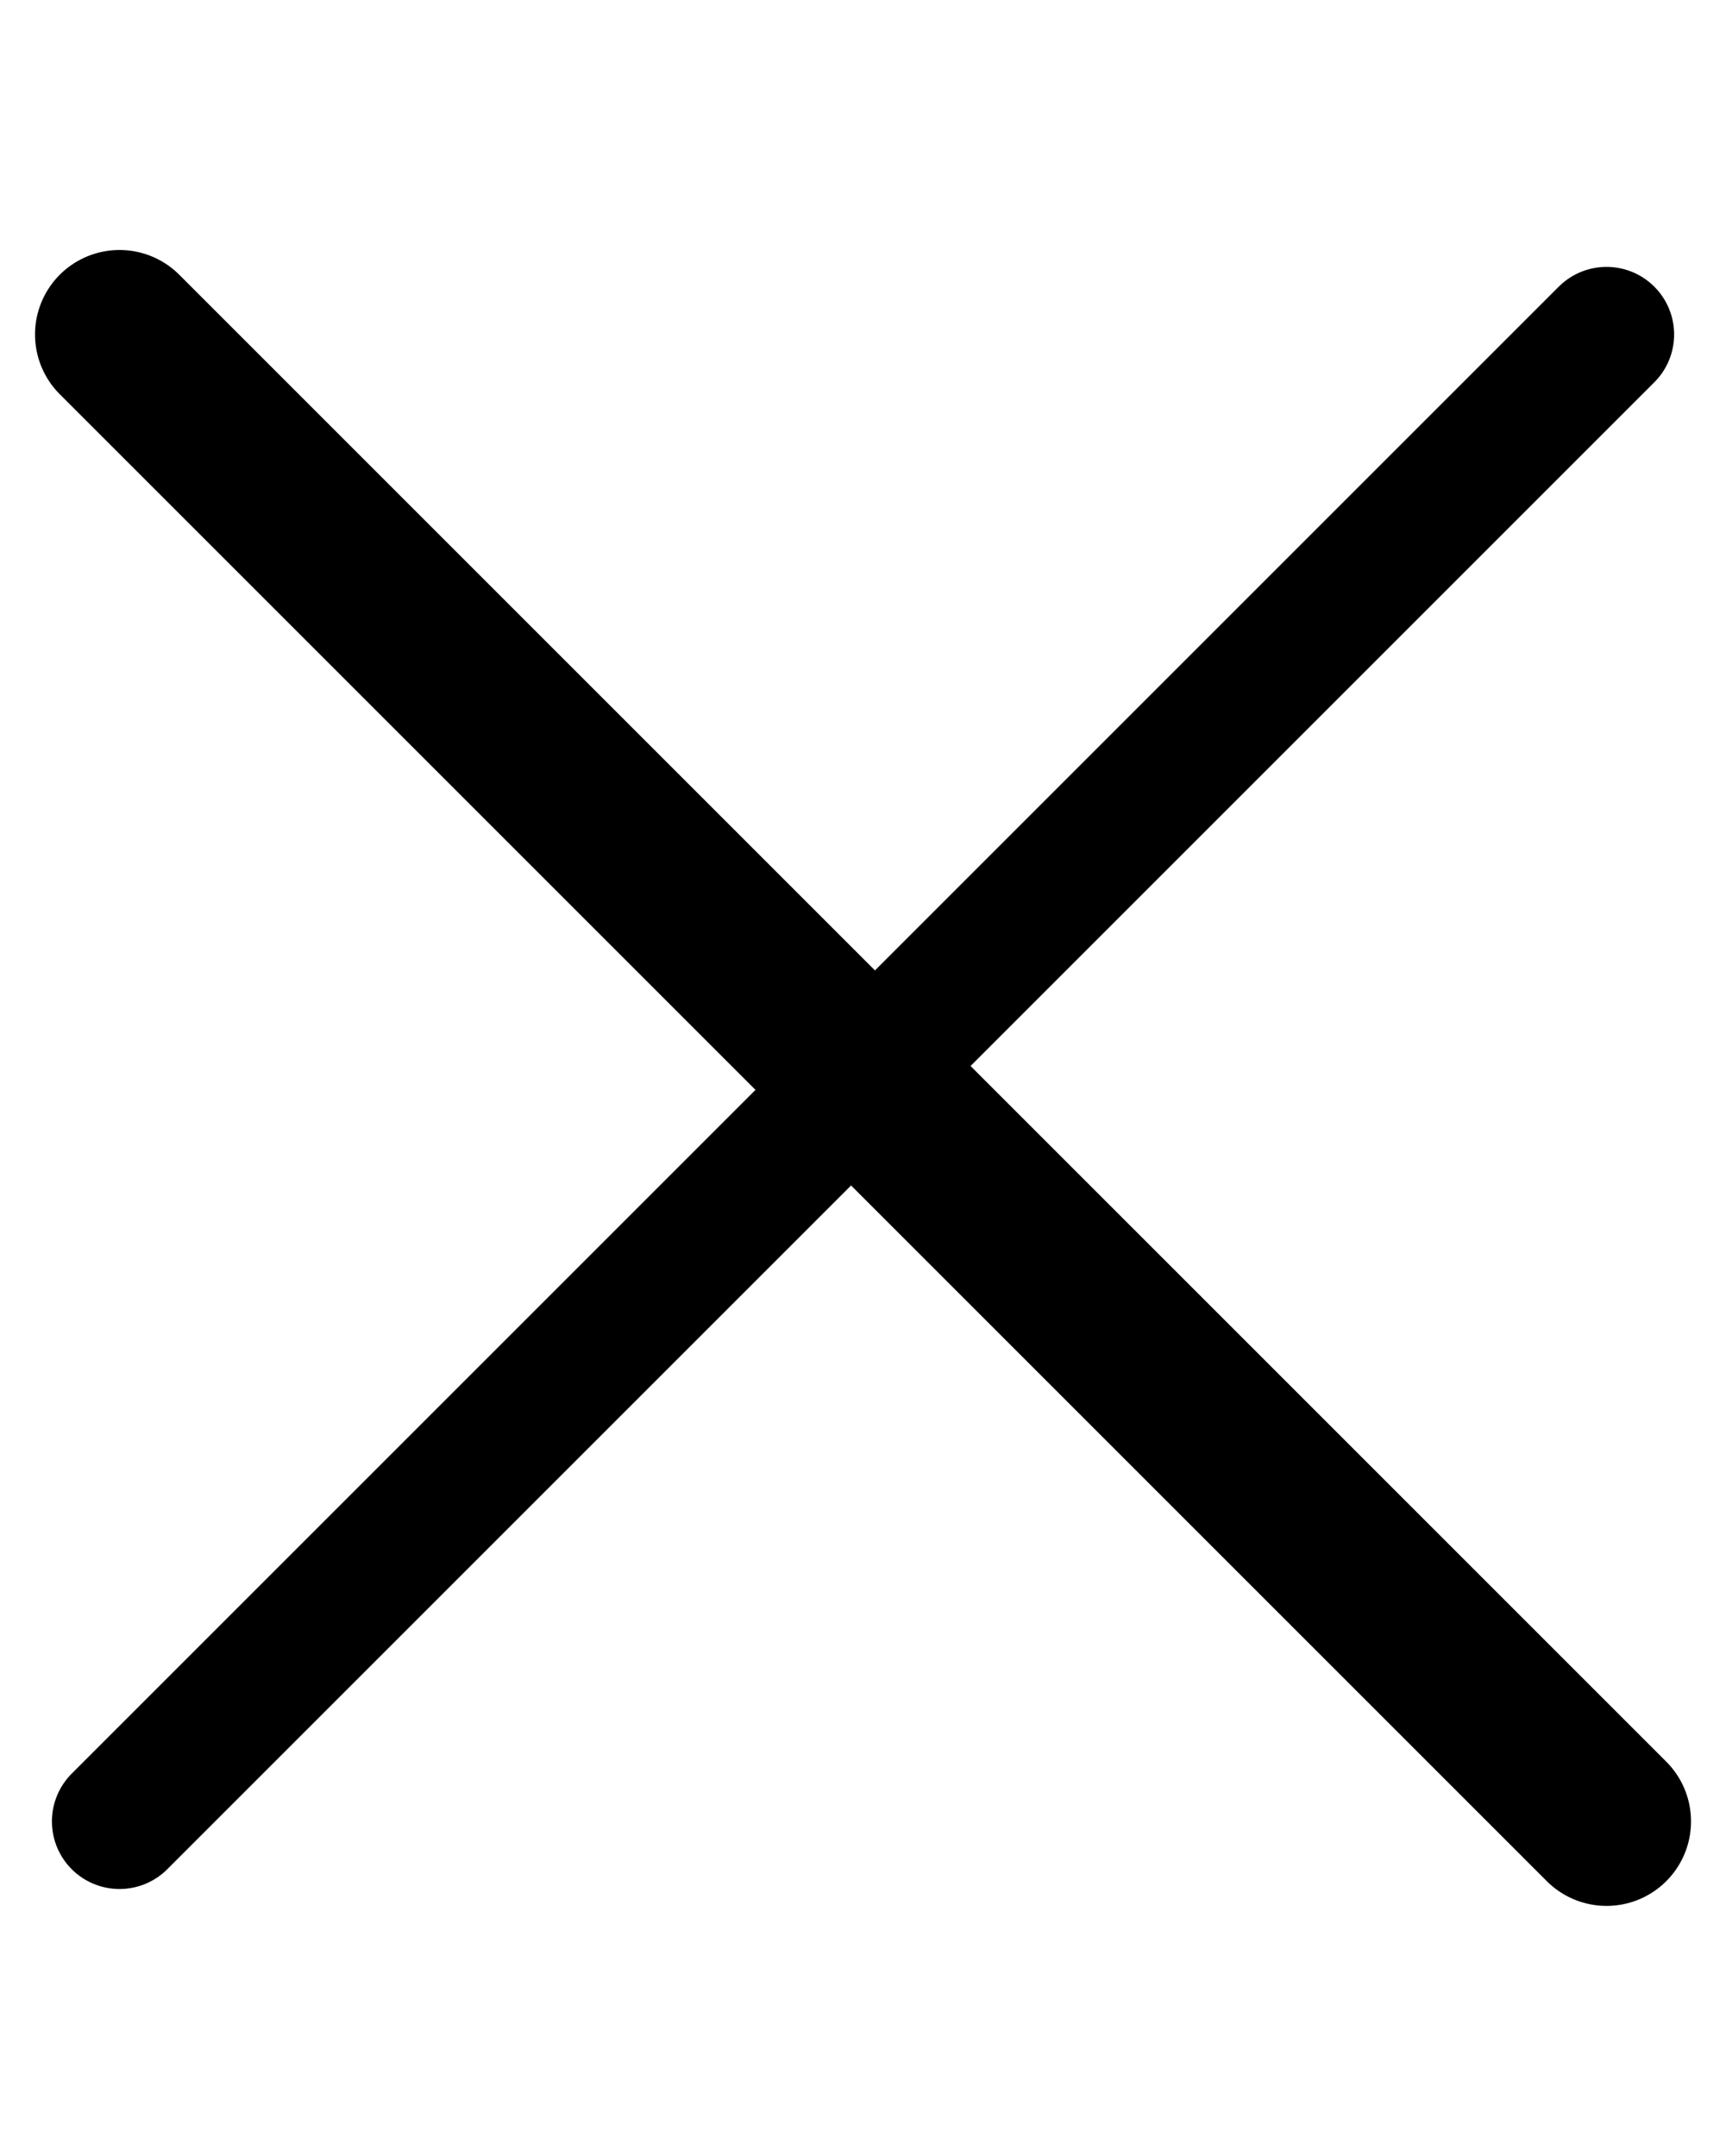 <?xml version="1.0" encoding="utf-8"?><svg xmlns="http://www.w3.org/2000/svg" width="20.071" height="25.071" viewBox="0 0 51.071 51.071">
  <g id="Close_Window" data-name="Close Window" transform="translate(3.536 3.536)">
    <line id="Линия_5" data-name="Линия 5" x2="44" y2="44" fill="none" stroke="#000" stroke-linecap="round" stroke-width="5"/>
    <line id="Линия_6" data-name="Линия 6" x1="44" y2="44" fill="none" stroke="#000" stroke-linecap="round" stroke-width="4"/>
  </g>
</svg>
